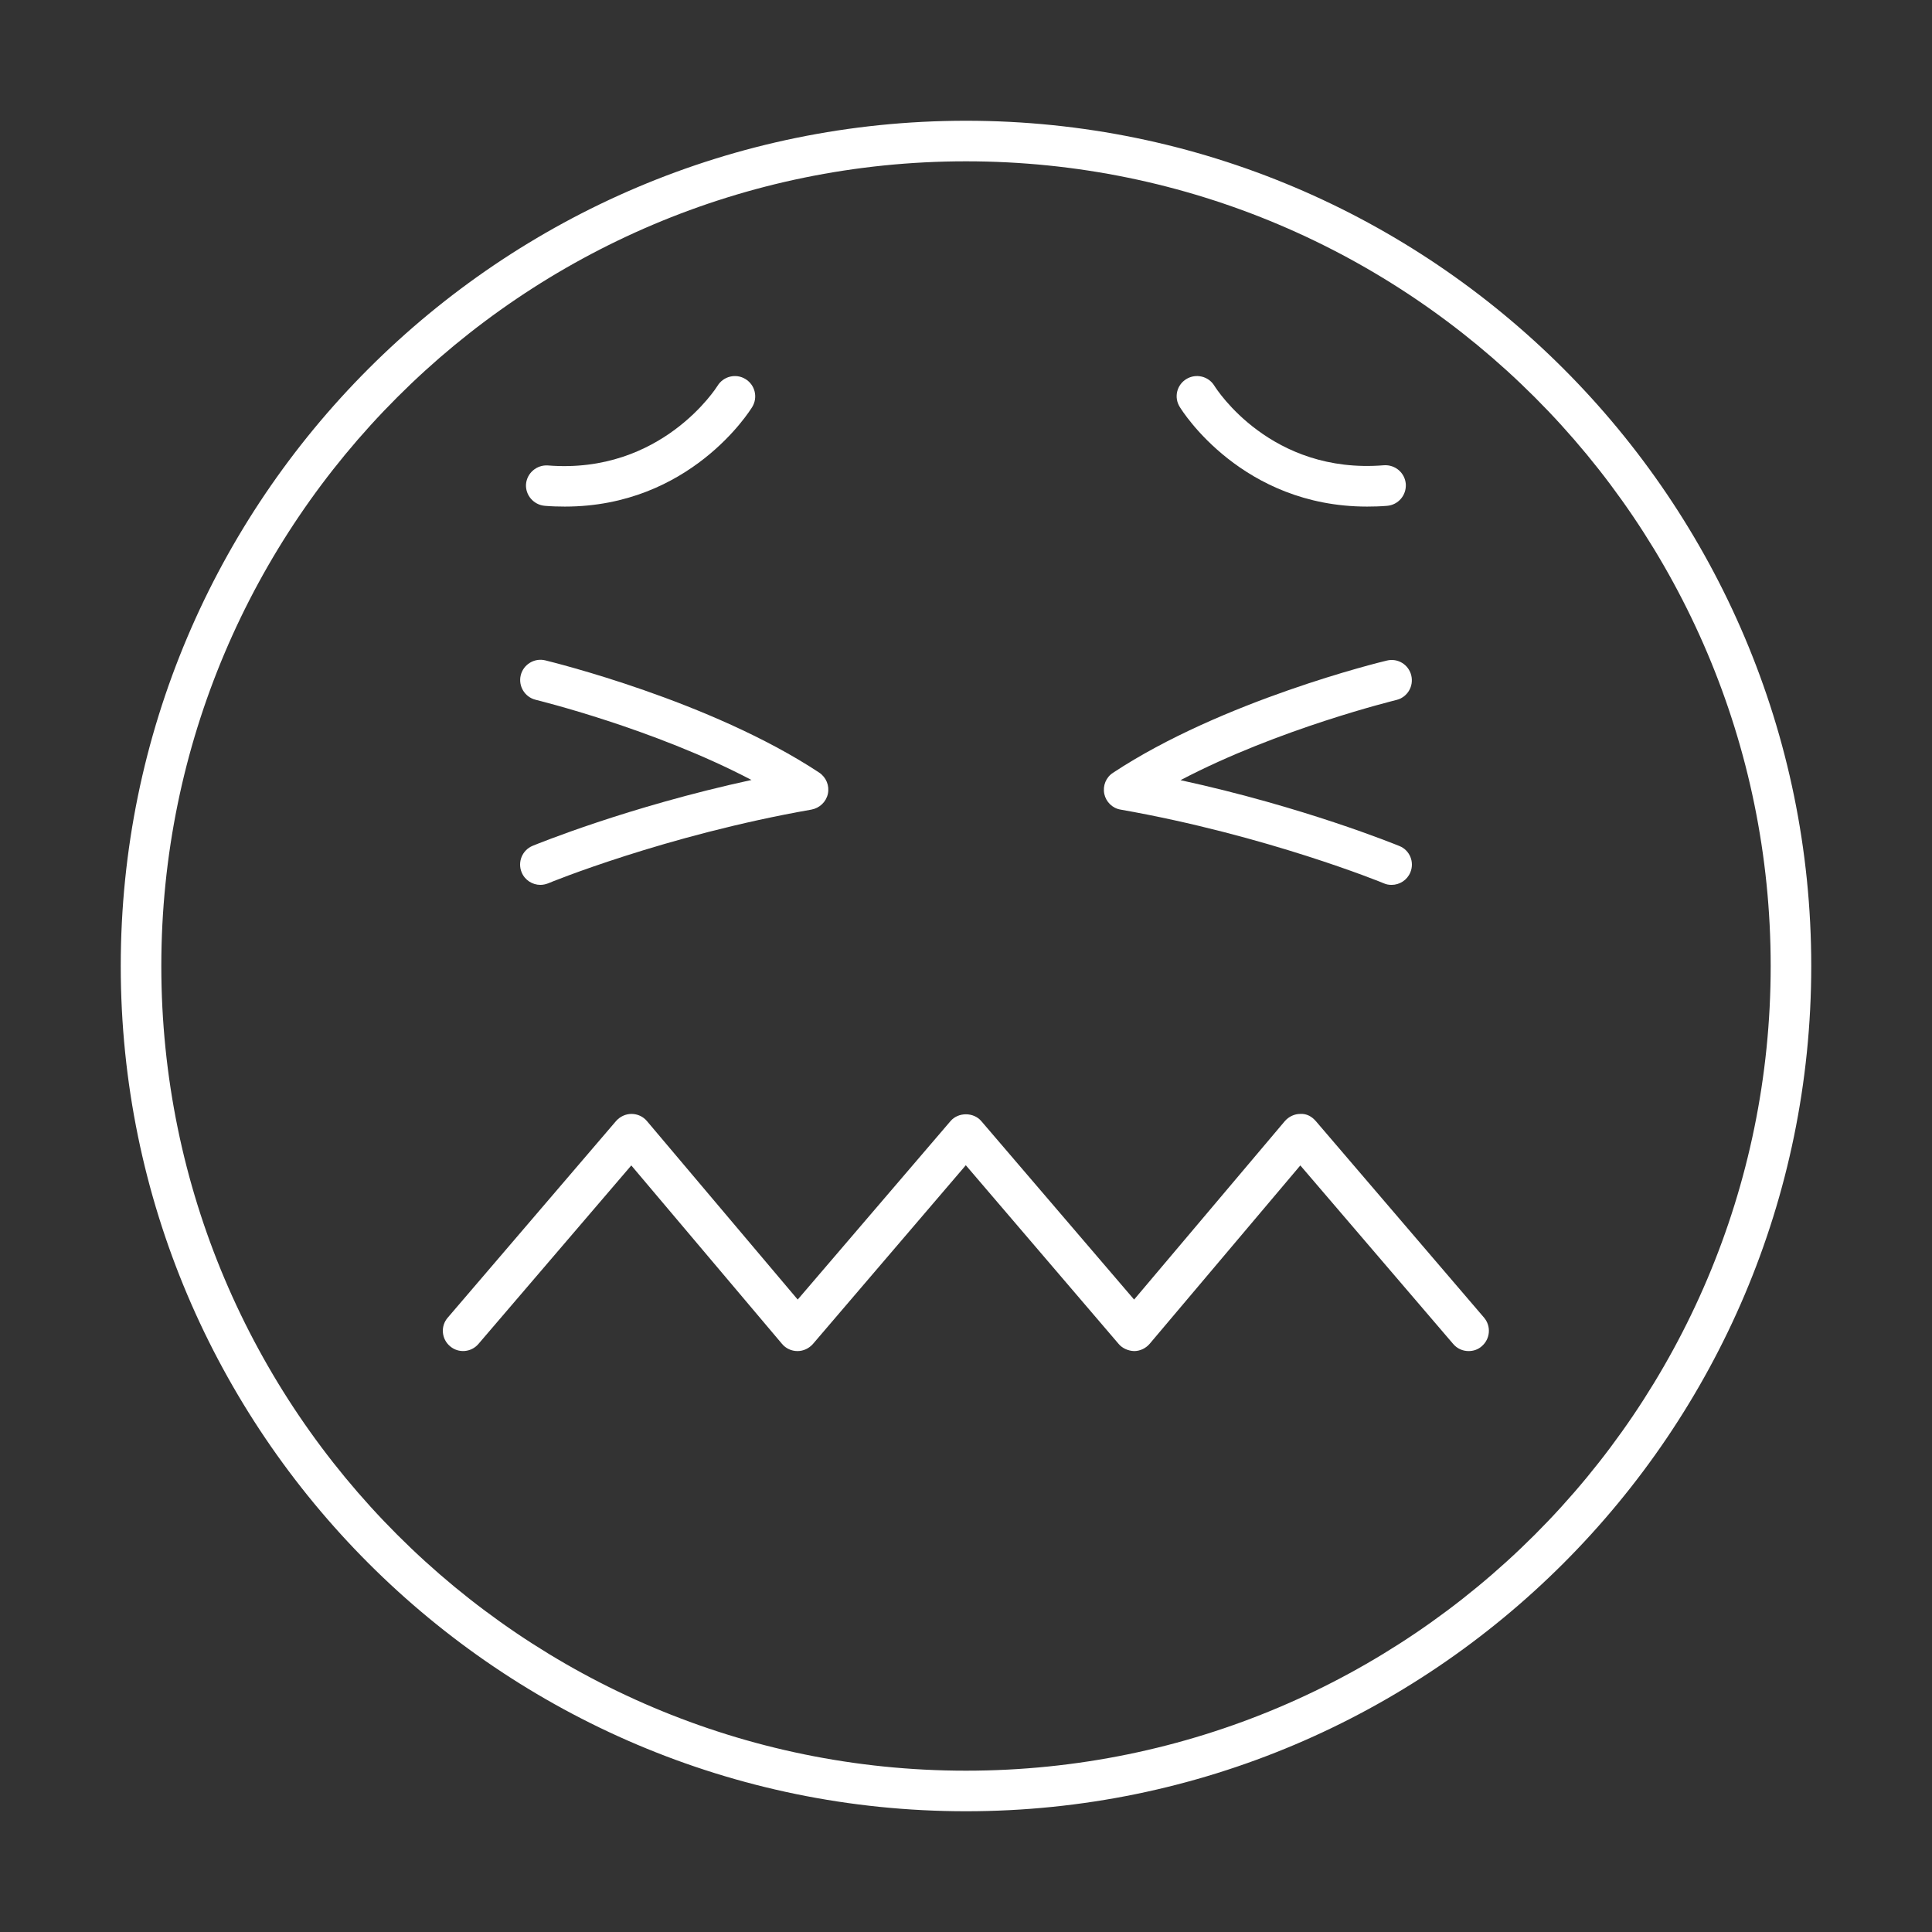 <?xml version="1.0" encoding="utf-8"?>
<!-- Generator: Adobe Illustrator 22.0.0, SVG Export Plug-In . SVG Version: 6.00 Build 0)  -->
<svg version="1.1" id="图层_1" xmlns="http://www.w3.org/2000/svg" xmlns:xlink="http://www.w3.org/1999/xlink" x="0px" y="0px"
	 viewBox="0 0 1024 1024" style="enable-background:new 0 0 1024 1024;" xml:space="preserve">
<rect x="0" y="0" width="1024" height="1024" fill="#333333" stroke="none"/>
<style type="text/css">
	.st0{fill:white;}
</style>
<g>
	<path class="st0" d="M512,64C265,64,64,265,64,512c0,247,201,448,448,448c247,0,448-201,448-448C960,265,759,64,512,64z M512,938.5
		C276.8,938.5,85.5,747.2,85.5,512S276.8,85.5,512,85.5S938.5,276.8,938.5,512S747.2,938.5,512,938.5z"/>
	<path class="st0" d="M724.6,268.5c3.4,0,7-0.1,10.6-0.4c5.9-0.5,10.3-5.6,9.9-11.6c-0.5-5.9-5.6-10.3-11.6-9.9
		c-59.8,4.9-88.6-40.1-89.9-42.2c-3.1-5-9.7-6.6-14.8-3.5c-5.1,3.1-6.7,9.7-3.5,14.8C626.7,218,658.4,268.5,724.6,268.5z"/>
	<path class="st0" d="M288.8,268.1c3.6,0.3,7.2,0.4,10.6,0.4c66.2,0,97.9-50.5,99.3-52.8c3.1-5.1,1.5-11.7-3.6-14.8
		c-5-3.1-11.7-1.5-14.8,3.6c-0.3,0.5-29.5,47-89.9,42.2c-5.9-0.4-11.1,4-11.6,9.9C278.4,262.4,282.8,267.6,288.8,268.1z"/>
	<path class="st0" d="M276.5,462.4c1.7,4.1,5.7,6.6,9.9,6.6c1.4,0,2.8-0.3,4.1-0.8c0.6-0.3,62.1-25.5,139.6-39.1
		c4.3-0.8,7.8-4.1,8.7-8.4c0.9-4.3-0.9-8.7-4.6-11.2c-57.9-38.2-141.7-58.6-145.2-59.5c-5.8-1.4-11.6,2.2-13,7.9
		c-1.4,5.8,2.2,11.6,7.9,13c0.7,0.2,62.4,15.2,114.4,42.5c-65.8,14.3-113.7,34-116,34.9C276.8,450.6,274.2,456.9,276.5,462.4z"/>
	<path class="st0" d="M593.9,429.1c77.3,13.6,139,38.8,139.6,39.1c1.3,0.6,2.7,0.8,4.1,0.8c4.2,0,8.2-2.5,9.9-6.6
		c2.3-5.5-0.3-11.8-5.8-14c-2.3-0.9-50.3-20.6-116-34.9c52-27.3,113.7-42.3,114.4-42.5c5.8-1.4,9.3-7.2,7.9-13
		c-1.4-5.8-7.2-9.3-12.9-7.9c-3.5,0.8-87.4,21.3-145.2,59.5c-3.7,2.4-5.5,6.8-4.6,11.2C586.2,425,589.6,428.4,593.9,429.1z"/>
	<path class="st0" d="M697.4,594.2c-2.1-2.4-4.8-4-8.2-3.8c-3.1,0-6.1,1.4-8.2,3.8l-79.9,94.6l-81-94.6c-4.1-4.8-12.2-4.8-16.3,0
		l-81,94.6l-79.9-94.6c-2-2.4-5-3.8-8.2-3.8c0,0,0,0,0,0c-3.1,0-6.1,1.4-8.2,3.8l-89.2,104.2c-3.9,4.5-3.3,11.3,1.2,15.1
		c4.5,3.9,11.3,3.3,15.1-1.2l81-94.6l79.9,94.6c2,2.4,5,3.8,8.2,3.8c0,0,0,0,0,0c3.1,0,6.1-1.4,8.2-3.8l81-94.7l81,94.7
		c2,2.4,5.2,3.7,8.2,3.8c3.1,0,6.1-1.4,8.2-3.8l79.9-94.6l81,94.6c2.1,2.5,5.1,3.8,8.2,3.8c2.5,0,5-0.8,7-2.6
		c4.5-3.9,5-10.6,1.2-15.1L697.4,594.2z"/>
</g>
<style type="text/css">polygon,path{fill:white;}</style></svg>
